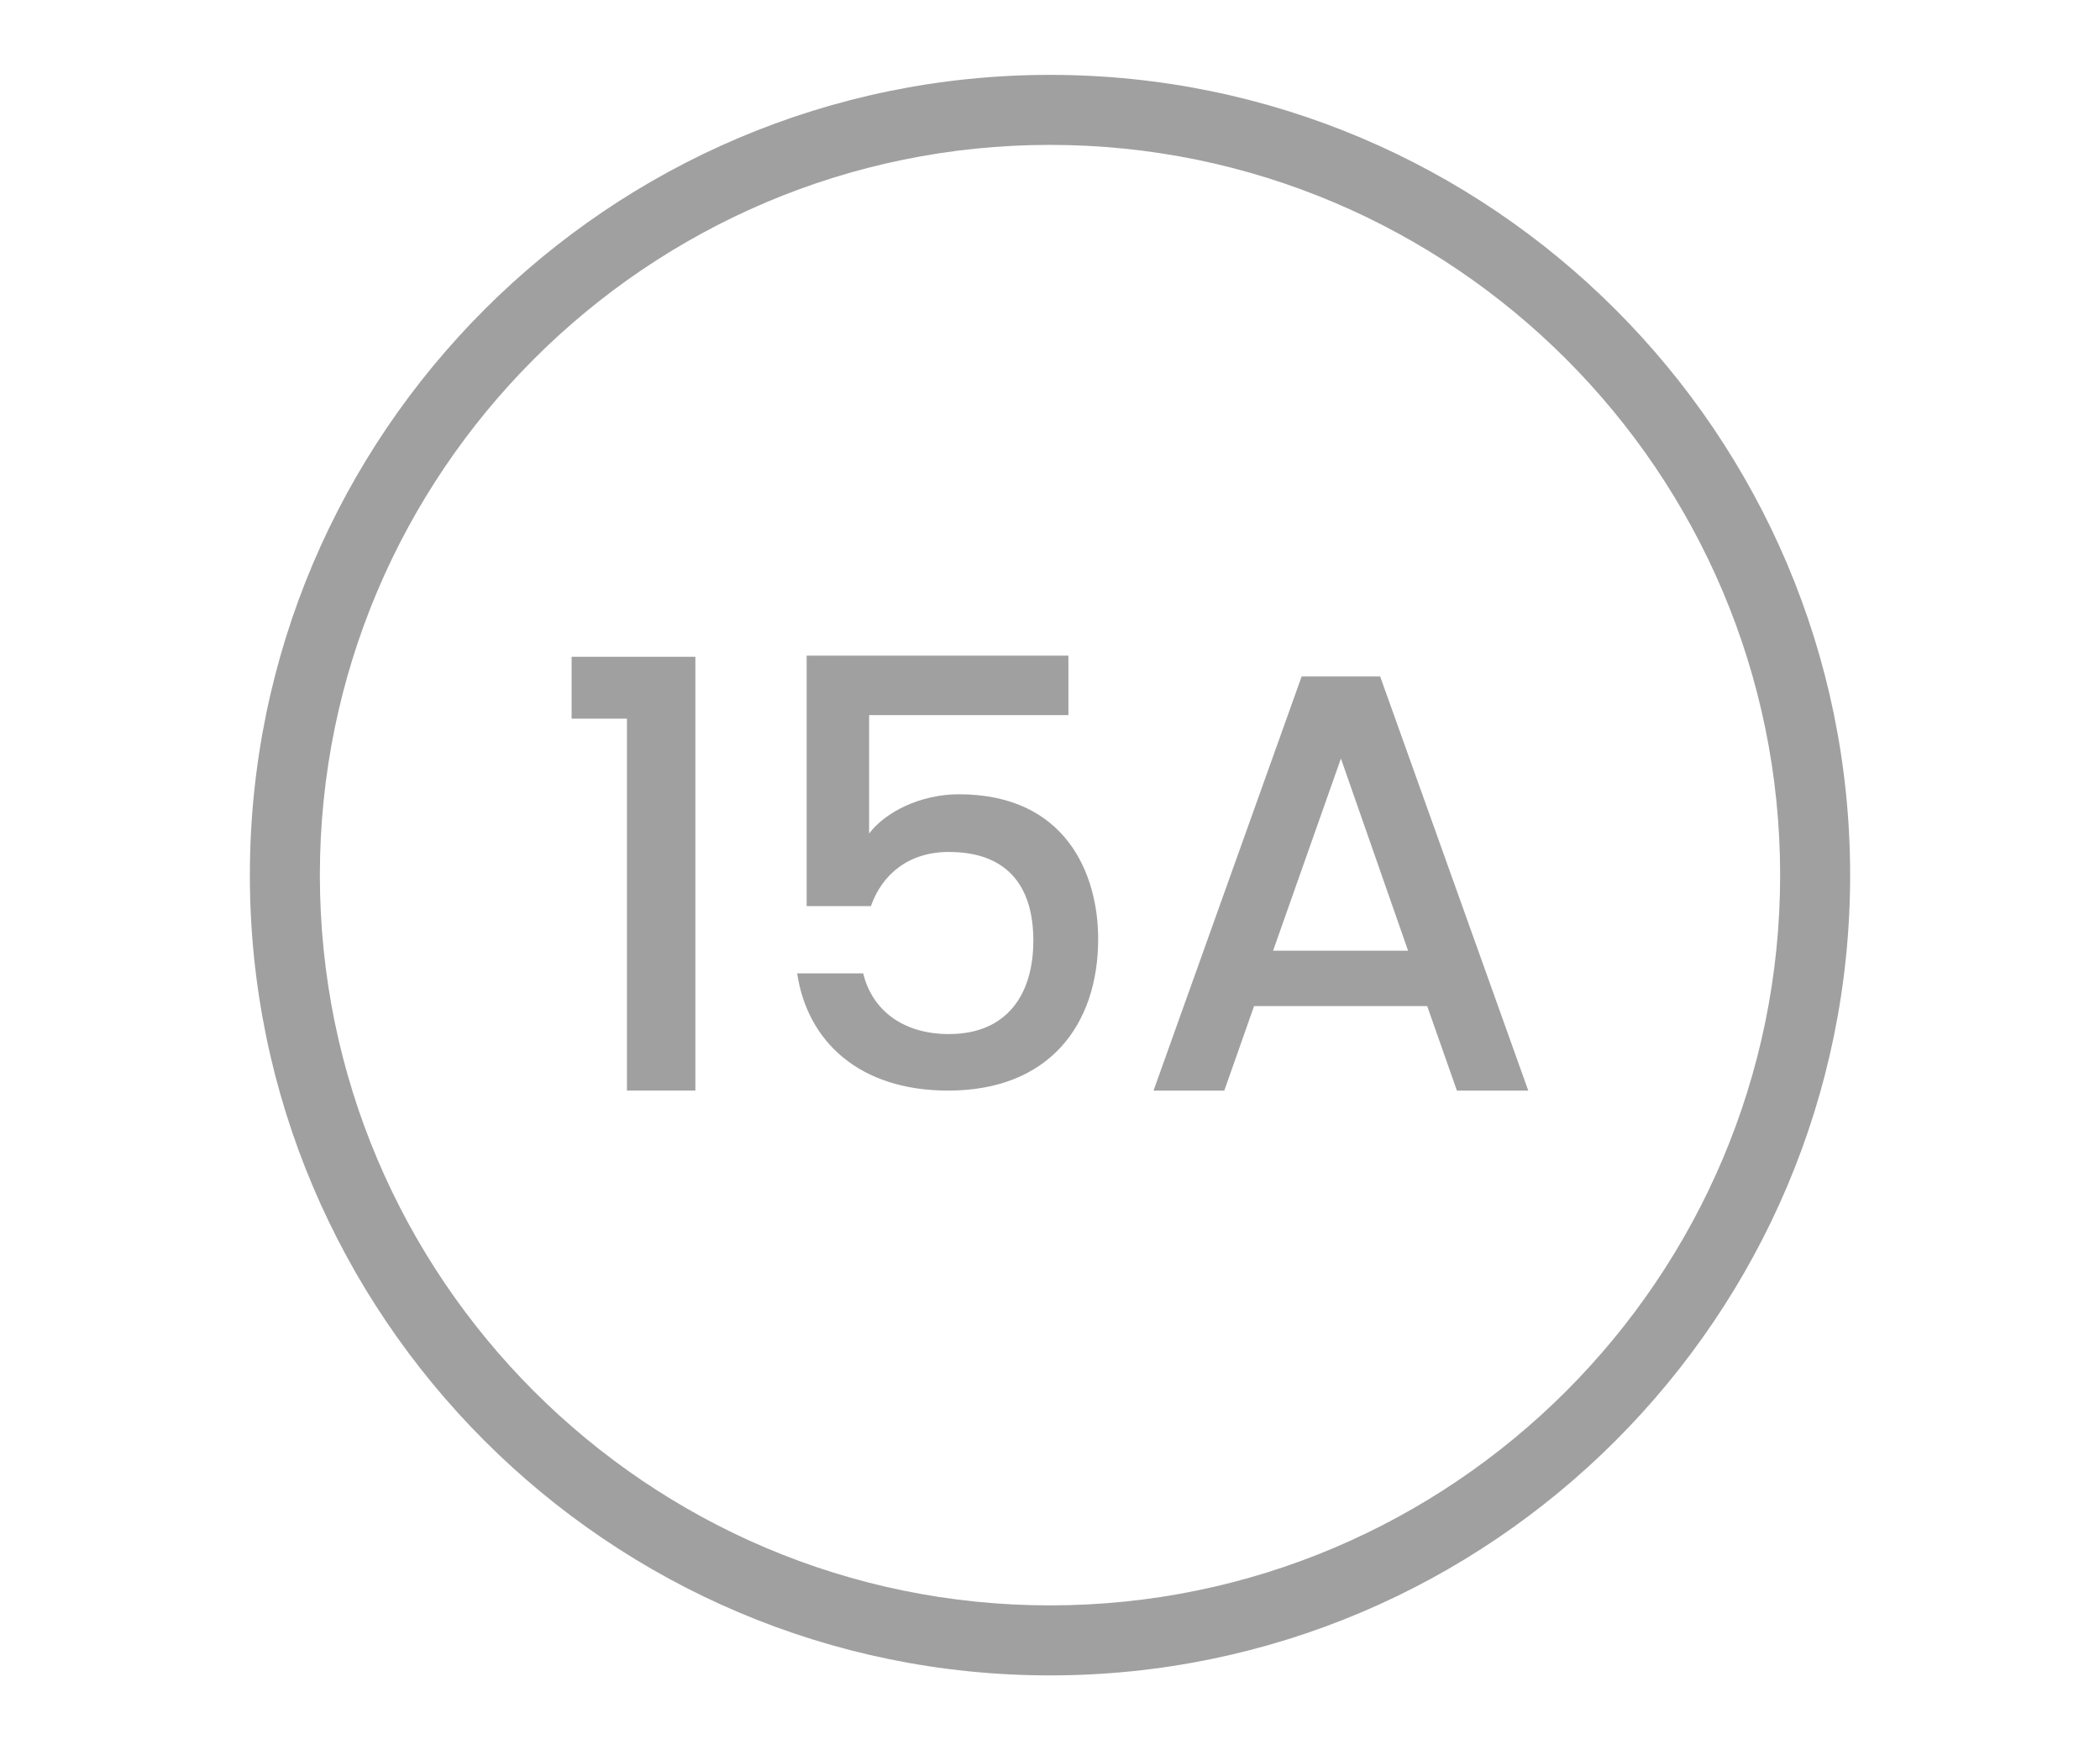 <?xml version="1.0" encoding="utf-8"?>
<!-- Generator: Adobe Illustrator 26.5.0, SVG Export Plug-In . SVG Version: 6.00 Build 0)  -->
<svg version="1.1" id="Layer_1" xmlns="http://www.w3.org/2000/svg" xmlns:xlink="http://www.w3.org/1999/xlink" x="0px" y="0px"
	 viewBox="0 0 60 50" style="enable-background:new 0 0 60 50;" xml:space="preserve">
<style type="text/css">
	.st0{fill:#A0A0A0;}
	.st1{fill:#ED1C24;}
	.st2{fill:#231F20;}
	.st3{fill:none;}
	.st4{fill:#FFFFFF;}
	.st5{opacity:0.71;}
	.st6{opacity:0.3;}
</style>
<g>
	<g>
		<path class="st0" d="M17.913,20.53h-1.581v-1.768h3.536v12.392h-1.955V20.53z"/>
		<path class="st0" d="M30.526,18.729v1.7h-5.694v3.383c0.459-0.612,1.461-1.122,2.566-1.122c3.043,0,3.978,2.261,3.978,4.131
			c0,2.465-1.411,4.334-4.284,4.334c-2.549,0-4.027-1.411-4.316-3.349h1.887c0.254,1.054,1.139,1.734,2.447,1.734
			c1.666,0,2.414-1.139,2.414-2.669c0-1.615-0.799-2.533-2.414-2.533c-1.139,0-1.904,0.629-2.227,1.547h-1.836v-7.156H30.526z"/>
		<path class="st0" d="M40.777,28.741H35.83l-0.85,2.414h-2.022l4.232-11.831h2.243l4.232,11.831h-2.039L40.777,28.741z
			 M38.312,21.669l-1.938,5.49h3.857L38.312,21.669z"/>
	</g>
	<g>
		<path class="st0" d="M30,47.861C17.395,47.861,7.139,37.606,7.139,25S17.395,2.139,30,2.139S52.861,12.394,52.861,25
			S42.605,47.861,30,47.861z M30,4.139C18.497,4.139,9.139,13.497,9.139,25S18.497,45.861,30,45.861S50.861,36.503,50.861,25
			S41.503,4.139,30,4.139z"/>
	</g>
</g>
</svg>
